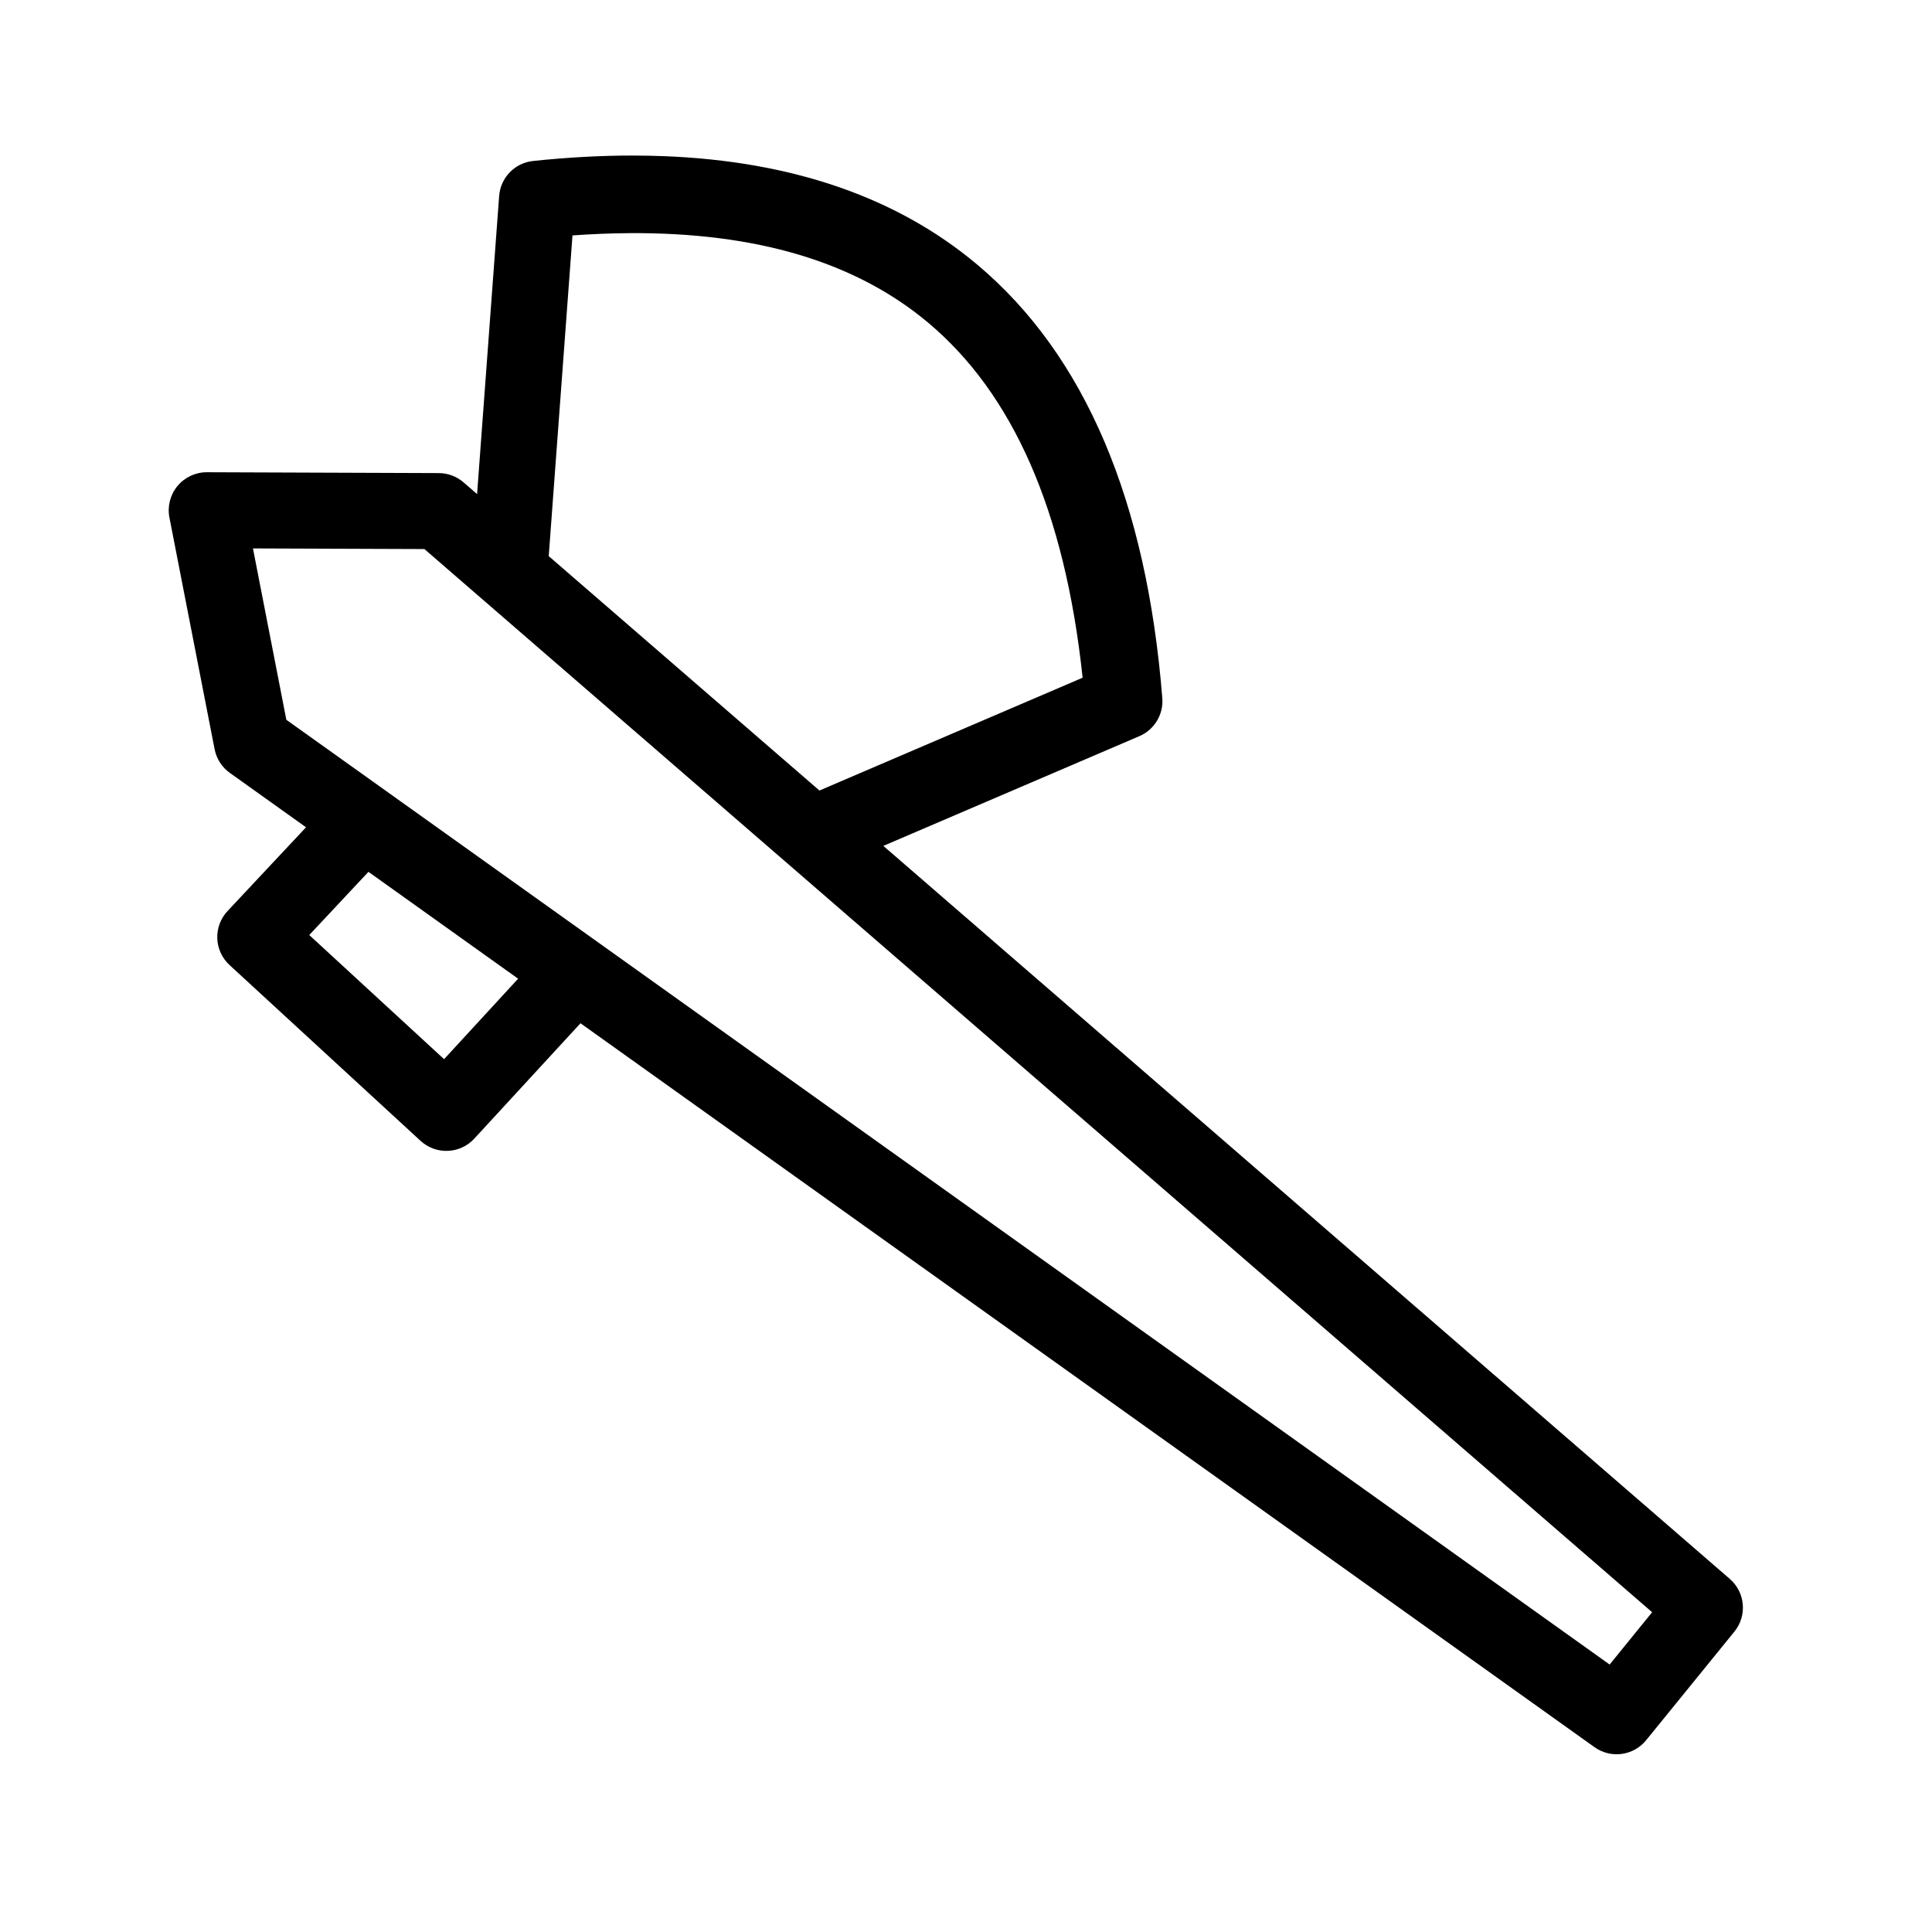 <?xml version="1.0" encoding="UTF-8"?>
<!-- Uploaded to: ICON Repo, www.iconrepo.com, Generator: ICON Repo Mixer Tools -->
<svg fill="#000000" width="800px" height="800px" version="1.1" viewBox="144 144 512 512" xmlns="http://www.w3.org/2000/svg">
 <path d="m311.78 185.22c-8.516-0.004-17.352 0.48-26.496 1.438-4.852 0.508-8.641 4.41-9.004 9.27l-5.848 79.008-3.59-3.109c-1.824-1.578-4.152-2.445-6.562-2.453l-61.453-0.227c-3.016-0.012-5.879 1.332-7.801 3.656-1.926 2.324-2.703 5.387-2.129 8.352l11.977 61.398c0.496 2.531 1.938 4.773 4.035 6.269l20.191 14.414-20.801 22.199c-1.84 1.965-2.816 4.578-2.719 7.266 0.102 2.688 1.27 5.223 3.25 7.043l50.625 46.594c4.098 3.769 10.473 3.504 14.238-0.59l28.145-30.574 268.73 191.85c4.332 3.094 10.324 2.281 13.68-1.852l23.387-28.781c3.434-4.227 2.887-10.41-1.23-13.973l-224.31-194.25 67.848-29.078c3.977-1.703 6.426-5.754 6.082-10.066-4.141-51.984-20.305-90.777-49.082-114.93-21.582-18.117-49.539-27.367-82.746-28.703-2.766-0.109-5.574-0.164-8.414-0.168zm-1.141 20.566c33.766-0.238 60.125 7.606 79.34 23.734 22.27 18.691 36.195 49.535 40.926 94.082l-69.746 29.895-71.742-62.121 6.297-84.988c5.125-0.363 10.102-0.566 14.926-0.602zm-99.602 83.551 45.434 0.168 325.36 281.75-11.258 13.863-350.69-250.37zm30.605 85.707 39.664 28.32-19.621 21.324-35.73-32.895z"/>
</svg>
